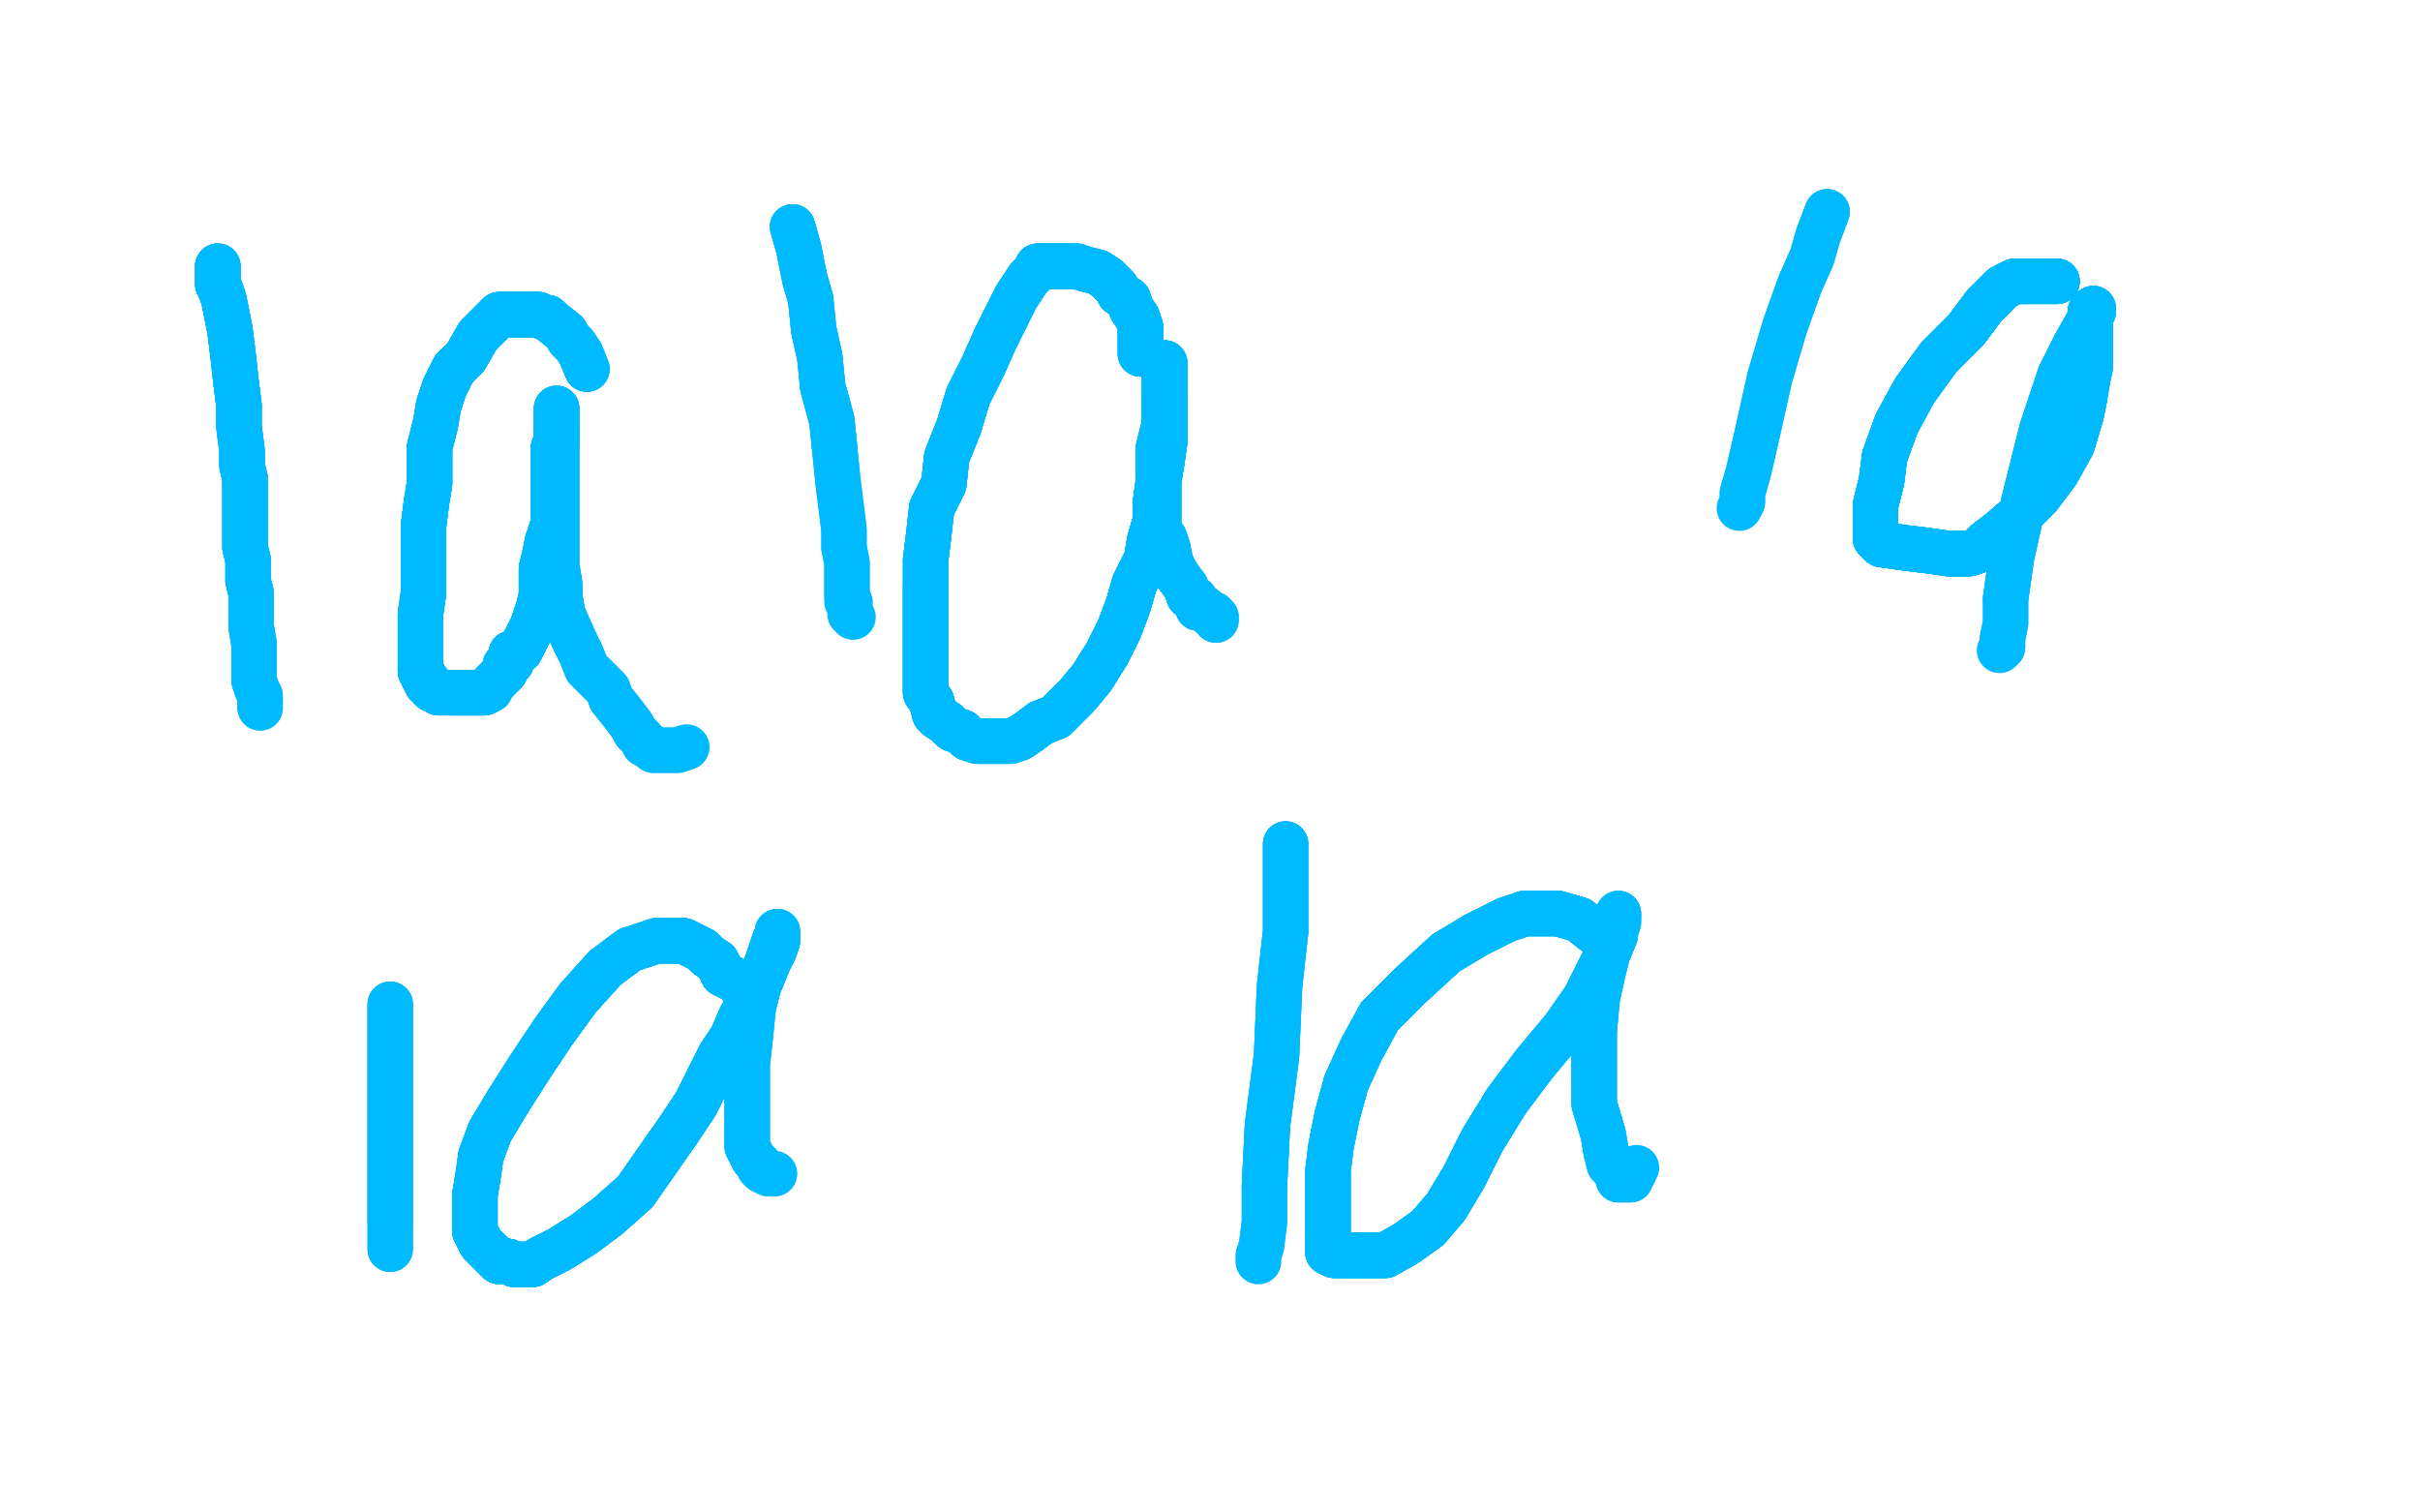 <?xml version="1.0" standalone="no"?>
<!DOCTYPE svg PUBLIC "-//W3C//DTD SVG 1.1//EN"
"http://www.w3.org/Graphics/SVG/1.1/DTD/svg11.dtd">

<svg width="800" height="500" version="1.1" xmlns="http://www.w3.org/2000/svg" xmlns:xlink="http://www.w3.org/1999/xlink" style="stroke-antialiasing: false"><desc>This SVG has been created on https://colorillo.com/</desc><rect x='0' y='0' width='800' height='500' style='fill: rgb(255,255,255); stroke-width:0' /><polyline points="72,88 72,93 72,94 73,96 74,99 75,104 76,109 77,117 78,126 79,134" style="fill: none; stroke: #00baff; stroke-width: 15; stroke-linejoin: round; stroke-linecap: round; stroke-antialiasing: false; stroke-antialias: 0; opacity: 1.0"/>
<polyline points="72,88 72,93 72,94 73,96 74,99 75,104 76,109 77,117 78,126 79,134 79,141 80,149 80,154 81,158 81,163 81,167 81,171 81,176 81,181 82,185" style="fill: none; stroke: #00baff; stroke-width: 15; stroke-linejoin: round; stroke-linecap: round; stroke-antialiasing: false; stroke-antialias: 0; opacity: 1.0"/>
<polyline points="72,88 72,93 72,94 73,96 74,99 75,104 76,109 77,117 78,126 79,134 79,141 80,149 80,154 81,158 81,163 81,167 81,171 81,176 81,181 82,185 82,188 82,192 83,196 83,202 83,207 84,213 84,217 84,220 84,223 84,225" style="fill: none; stroke: #00baff; stroke-width: 15; stroke-linejoin: round; stroke-linecap: round; stroke-antialiasing: false; stroke-antialias: 0; opacity: 1.0"/>
<polyline points="72,88 72,93 72,94 73,96 74,99 75,104 76,109 77,117 78,126 79,134 79,141 80,149 80,154 81,158 81,163 81,167 81,171 81,176 81,181 82,185 82,188 82,192 83,196 83,202 83,207 84,213 84,217 84,220 84,223 84,225 85,228 86,230 86,232 86,234 86,232" style="fill: none; stroke: #00baff; stroke-width: 15; stroke-linejoin: round; stroke-linecap: round; stroke-antialiasing: false; stroke-antialias: 0; opacity: 1.0"/>
<polyline points="72,88 72,93 72,94 73,96 74,99 75,104 76,109 77,117 78,126 79,134 79,141 80,149 80,154 81,158 81,163 81,167 81,171 81,176 81,181 82,185 82,188 82,192 83,196 83,202 83,207 84,213 84,217 84,220 84,223 84,225 85,228 86,230 86,232 86,234 86,232" style="fill: none; stroke: #00baff; stroke-width: 15; stroke-linejoin: round; stroke-linecap: round; stroke-antialiasing: false; stroke-antialias: 0; opacity: 1.0"/>
<polyline points="194,122 192,117 190,114 188,112 187,110 182,106 181,105 180,105 178,104 176,104" style="fill: none; stroke: #00baff; stroke-width: 15; stroke-linejoin: round; stroke-linecap: round; stroke-antialiasing: false; stroke-antialias: 0; opacity: 1.0"/>
<polyline points="194,122 192,117 190,114 188,112 187,110 182,106 181,105 180,105 178,104 176,104 174,104 171,104 168,104 165,104 161,108 158,111 154,118 150,122 147,128 145,134" style="fill: none; stroke: #00baff; stroke-width: 15; stroke-linejoin: round; stroke-linecap: round; stroke-antialiasing: false; stroke-antialias: 0; opacity: 1.0"/>
<polyline points="194,122 192,117 190,114 188,112 187,110 182,106 181,105 180,105 178,104 176,104 174,104 171,104 168,104 165,104 161,108 158,111 154,118 150,122 147,128 145,134 144,140 143,144 142,148 142,154 142,160 141,166 140,174 140,181 140,189" style="fill: none; stroke: #00baff; stroke-width: 15; stroke-linejoin: round; stroke-linecap: round; stroke-antialiasing: false; stroke-antialias: 0; opacity: 1.0"/>
<polyline points="194,122 192,117 190,114 188,112 187,110 182,106 181,105 180,105 178,104 176,104 174,104 171,104 168,104 165,104 161,108 158,111 154,118 150,122 147,128 145,134 144,140 143,144 142,148 142,154 142,160 141,166 140,174 140,181 140,189 140,196 139,203 139,208 139,211 139,215 139,217 139,218 139,219 139,220 139,221" style="fill: none; stroke: #00baff; stroke-width: 15; stroke-linejoin: round; stroke-linecap: round; stroke-antialiasing: false; stroke-antialias: 0; opacity: 1.0"/>
<polyline points="194,122 192,117 190,114 188,112 187,110 182,106 181,105 180,105 178,104 176,104 174,104 171,104 168,104 165,104 161,108 158,111 154,118 150,122 147,128 145,134 144,140 143,144 142,148 142,154 142,160 141,166 140,174 140,181 140,189 140,196 139,203 139,208 139,211 139,215 139,217 139,218 139,219 139,220 139,221 139,222 140,223 140,224 141,225 141,226 142,226 142,227 143,228 144,228 145,229" style="fill: none; stroke: #00baff; stroke-width: 15; stroke-linejoin: round; stroke-linecap: round; stroke-antialiasing: false; stroke-antialias: 0; opacity: 1.0"/>
<polyline points="147,128 145,134 144,140 143,144 142,148 142,154 142,160 141,166 140,174 140,181 140,189 140,196 139,203 139,208 139,211 139,215 139,217 139,218 139,219 139,220 139,221 139,222 140,223 140,224 141,225 141,226 142,226 142,227 143,228 144,228 145,229 147,229 149,229 151,229 154,229 156,229 158,229 160,229 162,228 163,226 164,225" style="fill: none; stroke: #00baff; stroke-width: 15; stroke-linejoin: round; stroke-linecap: round; stroke-antialiasing: false; stroke-antialias: 0; opacity: 1.0"/>
<polyline points="144,140 143,144 142,148 142,154 142,160 141,166 140,174 140,181 140,189 140,196 139,203 139,208 139,211 139,215 139,217 139,218 139,219 139,220 139,221 139,222 140,223 140,224 141,225 141,226 142,226 142,227 143,228 144,228 145,229 147,229 149,229 151,229 154,229 156,229 158,229 160,229 162,228 163,226 164,225 165,224 167,222 167,220 169,219 169,216 172,215 173,213 175,209 176,207 177,204" style="fill: none; stroke: #00baff; stroke-width: 15; stroke-linejoin: round; stroke-linecap: round; stroke-antialiasing: false; stroke-antialias: 0; opacity: 1.0"/>
<polyline points="139,221 139,222 140,223 140,224 141,225 141,226 142,226 142,227 143,228 144,228 145,229 147,229 149,229 151,229 154,229 156,229 158,229 160,229 162,228 163,226 164,225 165,224 167,222 167,220 169,219 169,216 172,215 173,213 175,209 176,207 177,204 178,201 179,197 179,194 179,188 180,184 181,179 182,176 183,173 183,170 183,167" style="fill: none; stroke: #00baff; stroke-width: 15; stroke-linejoin: round; stroke-linecap: round; stroke-antialiasing: false; stroke-antialias: 0; opacity: 1.0"/>
<polyline points="140,223 140,224 141,225 141,226 142,226 142,227 143,228 144,228 145,229 147,229 149,229 151,229 154,229 156,229 158,229 160,229 162,228 163,226 164,225 165,224 167,222 167,220 169,219 169,216 172,215 173,213 175,209 176,207 177,204 178,201 179,197 179,194 179,188 180,184 181,179 182,176 183,173 183,170 183,167 183,164 183,161 183,158 183,155 183,152 183,150 183,148 184,146 184,145 184,143" style="fill: none; stroke: #00baff; stroke-width: 15; stroke-linejoin: round; stroke-linecap: round; stroke-antialiasing: false; stroke-antialias: 0; opacity: 1.0"/>
<polyline points="149,229 151,229 154,229 156,229 158,229 160,229 162,228 163,226 164,225 165,224 167,222 167,220 169,219 169,216 172,215 173,213 175,209 176,207 177,204 178,201 179,197 179,194 179,188 180,184 181,179 182,176 183,173 183,170 183,167 183,164 183,161 183,158 183,155 183,152 183,150 183,148 184,146 184,145 184,143 184,142 184,141 184,140 184,139 184,138 184,137" style="fill: none; stroke: #00baff; stroke-width: 15; stroke-linejoin: round; stroke-linecap: round; stroke-antialiasing: false; stroke-antialias: 0; opacity: 1.0"/>
<polyline points="149,229 151,229 154,229 156,229 158,229 160,229 162,228 163,226 164,225 165,224 167,222 167,220 169,219 169,216 172,215 173,213 175,209 176,207 177,204 178,201 179,197 179,194 179,188 180,184 181,179 182,176 183,173 183,170 183,167 183,164 183,161 183,158 183,155 183,152 183,150 183,148 184,146 184,145 184,143 184,142 184,141 184,140 184,139 184,138 184,137 184,136 184,135" style="fill: none; stroke: #00baff; stroke-width: 15; stroke-linejoin: round; stroke-linecap: round; stroke-antialiasing: false; stroke-antialias: 0; opacity: 1.0"/>
<polyline points="177,204 178,201 179,197 179,194 179,188 180,184 181,179 182,176 183,173 183,170 183,167 183,164 183,161 183,158 183,155 183,152 183,150 183,148 184,146 184,145 184,143 184,142 184,141 184,140 184,139 184,138 184,137 184,136 184,135 184,146 184,151 184,158 184,164 184,170 184,175 184,182 184,187 185,193 185,197 186,203 190,212" style="fill: none; stroke: #00baff; stroke-width: 15; stroke-linejoin: round; stroke-linecap: round; stroke-antialiasing: false; stroke-antialias: 0; opacity: 1.0"/>
<polyline points="179,197 179,194 179,188 180,184 181,179 182,176 183,173 183,170 183,167 183,164 183,161 183,158 183,155 183,152 183,150 183,148 184,146 184,145 184,143 184,142 184,141 184,140 184,139 184,138 184,137 184,136 184,135 184,146 184,151 184,158 184,164 184,170 184,175 184,182 184,187 185,193 185,197 186,203 190,212 192,216 194,221 201,228 202,231 206,236 209,240 210,242 212,244 213,246 214,246" style="fill: none; stroke: #00baff; stroke-width: 15; stroke-linejoin: round; stroke-linecap: round; stroke-antialiasing: false; stroke-antialias: 0; opacity: 1.0"/>
<polyline points="183,161 183,158 183,155 183,152 183,150 183,148 184,146 184,145 184,143 184,142 184,141 184,140 184,139 184,138 184,137 184,136 184,135 184,146 184,151 184,158 184,164 184,170 184,175 184,182 184,187 185,193 185,197 186,203 190,212 192,216 194,221 201,228 202,231 206,236 209,240 210,242 212,244 213,246 214,246 216,248 218,248 220,248 222,248 224,248 227,247" style="fill: none; stroke: #00baff; stroke-width: 15; stroke-linejoin: round; stroke-linecap: round; stroke-antialiasing: false; stroke-antialias: 0; opacity: 1.0"/>
<polyline points="183,161 183,158 183,155 183,152 183,150 183,148 184,146 184,145 184,143 184,142 184,141 184,140 184,139 184,138 184,137 184,136 184,135 184,146 184,151 184,158 184,164 184,170 184,175 184,182 184,187 185,193 185,197 186,203 190,212 192,216 194,221 201,228 202,231 206,236 209,240 210,242 212,244 213,246 214,246 216,248 218,248 220,248 222,248 224,248 227,247" style="fill: none; stroke: #00baff; stroke-width: 15; stroke-linejoin: round; stroke-linecap: round; stroke-antialiasing: false; stroke-antialias: 0; opacity: 1.0"/>
<polyline points="262,75 264,82 265,87 266,92 268,99 269,109 271,118 272,128 275,139 276,149" style="fill: none; stroke: #00baff; stroke-width: 15; stroke-linejoin: round; stroke-linecap: round; stroke-antialiasing: false; stroke-antialias: 0; opacity: 1.0"/>
<polyline points="262,75 264,82 265,87 266,92 268,99 269,109 271,118 272,128 275,139 276,149 277,159 278,167 279,175 279,181 280,186 280,189 280,192 280,194 280,196 280,197" style="fill: none; stroke: #00baff; stroke-width: 15; stroke-linejoin: round; stroke-linecap: round; stroke-antialiasing: false; stroke-antialias: 0; opacity: 1.0"/>
<polyline points="262,75 264,82 265,87 266,92 268,99 269,109 271,118 272,128 275,139 276,149 277,159 278,167 279,175 279,181 280,186 280,189 280,192 280,194 280,196 280,197 280,198 280,199 281,199 281,200 281,201 281,202 281,203 282,204" style="fill: none; stroke: #00baff; stroke-width: 15; stroke-linejoin: round; stroke-linecap: round; stroke-antialiasing: false; stroke-antialias: 0; opacity: 1.0"/>
<polyline points="377,117 377,112 377,110 377,108 376,105 374,102 373,99 370,97 369,95 366,92" style="fill: none; stroke: #00baff; stroke-width: 15; stroke-linejoin: round; stroke-linecap: round; stroke-antialiasing: false; stroke-antialias: 0; opacity: 1.0"/>
<polyline points="377,117 377,112 377,110 377,108 376,105 374,102 373,99 370,97 369,95 366,92 363,90 359,89 356,88 352,88 349,88 346,88 344,88 343,88 342,90 340,92" style="fill: none; stroke: #00baff; stroke-width: 15; stroke-linejoin: round; stroke-linecap: round; stroke-antialiasing: false; stroke-antialias: 0; opacity: 1.0"/>
<polyline points="377,117 377,112 377,110 377,108 376,105 374,102 373,99 370,97 369,95 366,92 363,90 359,89 356,88 352,88 349,88 346,88 344,88 343,88 342,90 340,92 338,95 336,98 333,104 329,112 325,121 320,131 317,141 313,151 312,160 308,168" style="fill: none; stroke: #00baff; stroke-width: 15; stroke-linejoin: round; stroke-linecap: round; stroke-antialiasing: false; stroke-antialias: 0; opacity: 1.0"/>
<polyline points="377,117 377,112 377,110 377,108 376,105 374,102 373,99 370,97 369,95 366,92 363,90 359,89 356,88 352,88 349,88 346,88 344,88 343,88 342,90 340,92 338,95 336,98 333,104 329,112 325,121 320,131 317,141 313,151 312,160 308,168 307,177 306,185 306,194 306,202 306,210 306,217 306,224 306,229 308,232 309,236 310,237" style="fill: none; stroke: #00baff; stroke-width: 15; stroke-linejoin: round; stroke-linecap: round; stroke-antialiasing: false; stroke-antialias: 0; opacity: 1.0"/>
<polyline points="377,110 377,108 376,105 374,102 373,99 370,97 369,95 366,92 363,90 359,89 356,88 352,88 349,88 346,88 344,88 343,88 342,90 340,92 338,95 336,98 333,104 329,112 325,121 320,131 317,141 313,151 312,160 308,168 307,177 306,185 306,194 306,202 306,210 306,217 306,224 306,229 308,232 309,236 310,237 313,239 315,241 318,242 320,244 323,245 326,245 329,245 332,245 334,245 337,244" style="fill: none; stroke: #00baff; stroke-width: 15; stroke-linejoin: round; stroke-linecap: round; stroke-antialiasing: false; stroke-antialias: 0; opacity: 1.0"/>
<polyline points="338,95 336,98 333,104 329,112 325,121 320,131 317,141 313,151 312,160 308,168 307,177 306,185 306,194 306,202 306,210 306,217 306,224 306,229 308,232 309,236 310,237 313,239 315,241 318,242 320,244 323,245 326,245 329,245 332,245 334,245 337,244 340,242 344,239 349,237 356,230 361,224 366,216 370,208 373,200 375,193 379,185" style="fill: none; stroke: #00baff; stroke-width: 15; stroke-linejoin: round; stroke-linecap: round; stroke-antialiasing: false; stroke-antialias: 0; opacity: 1.0"/>
<polyline points="333,104 329,112 325,121 320,131 317,141 313,151 312,160 308,168 307,177 306,185 306,194 306,202 306,210 306,217 306,224 306,229 308,232 309,236 310,237 313,239 315,241 318,242 320,244 323,245 326,245 329,245 332,245 334,245 337,244 340,242 344,239 349,237 356,230 361,224 366,216 370,208 373,200 375,193 379,185 380,179 382,172 382,166 383,159 384,153 385,146 385,142 385,137 385,134 385,131" style="fill: none; stroke: #00baff; stroke-width: 15; stroke-linejoin: round; stroke-linecap: round; stroke-antialiasing: false; stroke-antialias: 0; opacity: 1.0"/>
<polyline points="306,194 306,202 306,210 306,217 306,224 306,229 308,232 309,236 310,237 313,239 315,241 318,242 320,244 323,245 326,245 329,245 332,245 334,245 337,244 340,242 344,239 349,237 356,230 361,224 366,216 370,208 373,200 375,193 379,185 380,179 382,172 382,166 383,159 384,153 385,146 385,142 385,137 385,134 385,131 385,129 385,127 385,125 385,124 385,122 385,121" style="fill: none; stroke: #00baff; stroke-width: 15; stroke-linejoin: round; stroke-linecap: round; stroke-antialiasing: false; stroke-antialias: 0; opacity: 1.0"/>
<polyline points="306,194 306,202 306,210 306,217 306,224 306,229 308,232 309,236 310,237 313,239 315,241 318,242 320,244 323,245 326,245 329,245 332,245 334,245 337,244 340,242 344,239 349,237 356,230 361,224 366,216 370,208 373,200 375,193 379,185 380,179 382,172 382,166 383,159 384,153 385,146 385,142 385,137 385,134 385,131 385,129 385,127 385,125 385,124 385,122 385,121 385,120 385,123" style="fill: none; stroke: #00baff; stroke-width: 15; stroke-linejoin: round; stroke-linecap: round; stroke-antialiasing: false; stroke-antialias: 0; opacity: 1.0"/>
<polyline points="320,244 323,245 326,245 329,245 332,245 334,245 337,244 340,242 344,239 349,237 356,230 361,224 366,216 370,208 373,200 375,193 379,185 380,179 382,172 382,166 383,159 384,153 385,146 385,142 385,137 385,134 385,131 385,129 385,127 385,125 385,124 385,122 385,121 385,120 385,123 385,126 385,132 385,140 383,148 383,156 383,161 383,166 383,170 383,173" style="fill: none; stroke: #00baff; stroke-width: 15; stroke-linejoin: round; stroke-linecap: round; stroke-antialiasing: false; stroke-antialias: 0; opacity: 1.0"/>
<polyline points="337,244 340,242 344,239 349,237 356,230 361,224 366,216 370,208 373,200 375,193 379,185 380,179 382,172 382,166 383,159 384,153 385,146 385,142 385,137 385,134 385,131 385,129 385,127 385,125 385,124 385,122 385,121 385,120 385,123 385,126 385,132 385,140 383,148 383,156 383,161 383,166 383,170 383,173 383,175 385,178 386,181 387,186 389,190 392,194 393,197 395,198 396,200" style="fill: none; stroke: #00baff; stroke-width: 15; stroke-linejoin: round; stroke-linecap: round; stroke-antialiasing: false; stroke-antialias: 0; opacity: 1.0"/>
<polyline points="344,239 349,237 356,230 361,224 366,216 370,208 373,200 375,193 379,185 380,179 382,172 382,166 383,159 384,153 385,146 385,142 385,137 385,134 385,131 385,129 385,127 385,125 385,124 385,122 385,121 385,120 385,123 385,126 385,132 385,140 383,148 383,156 383,161 383,166 383,170 383,173 383,175 385,178 386,181 387,186 389,190 392,194 393,197 395,198 396,200 396,201 397,201 398,201 399,202" style="fill: none; stroke: #00baff; stroke-width: 15; stroke-linejoin: round; stroke-linecap: round; stroke-antialiasing: false; stroke-antialias: 0; opacity: 1.0"/>
<polyline points="373,200 375,193 379,185 380,179 382,172 382,166 383,159 384,153 385,146 385,142 385,137 385,134 385,131 385,129 385,127 385,125 385,124 385,122 385,121 385,120 385,123 385,126 385,132 385,140 383,148 383,156 383,161 383,166 383,170 383,173 383,175 385,178 386,181 387,186 389,190 392,194 393,197 395,198 396,200 396,201 397,201 398,201 399,202 400,203 401,203 402,204 402,205" style="fill: none; stroke: #00baff; stroke-width: 15; stroke-linejoin: round; stroke-linecap: round; stroke-antialiasing: false; stroke-antialias: 0; opacity: 1.0"/>
<polyline points="373,200 375,193 379,185 380,179 382,172 382,166 383,159 384,153 385,146 385,142 385,137 385,134 385,131 385,129 385,127 385,125 385,124 385,122 385,121 385,120 385,123 385,126 385,132 385,140 383,148 383,156 383,161 383,166 383,170 383,173 383,175 385,178 386,181 387,186 389,190 392,194 393,197 395,198 396,200 396,201 397,201 398,201 399,202 400,203 401,203 402,204 402,205" style="fill: none; stroke: #00baff; stroke-width: 15; stroke-linejoin: round; stroke-linecap: round; stroke-antialiasing: false; stroke-antialias: 0; opacity: 1.0"/>
<polyline points="129,332 129,340 129,345 129,355 129,364 129,373 129,385 129,393 129,399 129,404" style="fill: none; stroke: #00baff; stroke-width: 15; stroke-linejoin: round; stroke-linecap: round; stroke-antialiasing: false; stroke-antialias: 0; opacity: 1.0"/>
<polyline points="129,332 129,340 129,345 129,355 129,364 129,373 129,385 129,393 129,399 129,404 129,407 129,410 129,411 129,412 129,413" style="fill: none; stroke: #00baff; stroke-width: 15; stroke-linejoin: round; stroke-linecap: round; stroke-antialiasing: false; stroke-antialias: 0; opacity: 1.0"/>
<polyline points="129,332 129,340 129,345 129,355 129,364 129,373 129,385 129,393 129,399 129,404 129,407 129,410 129,411 129,412 129,413" style="fill: none; stroke: #00baff; stroke-width: 15; stroke-linejoin: round; stroke-linecap: round; stroke-antialiasing: false; stroke-antialias: 0; opacity: 1.0"/>
<polyline points="248,329 243,324 239,322 237,318 234,316 232,314 230,313 228,312 226,311 222,311" style="fill: none; stroke: #00baff; stroke-width: 15; stroke-linejoin: round; stroke-linecap: round; stroke-antialiasing: false; stroke-antialias: 0; opacity: 1.0"/>
<polyline points="248,329 243,324 239,322 237,318 234,316 232,314 230,313 228,312 226,311 222,311 217,311 208,314 200,320 191,330 183,341 175,353 168,364 162,374 159,382" style="fill: none; stroke: #00baff; stroke-width: 15; stroke-linejoin: round; stroke-linecap: round; stroke-antialiasing: false; stroke-antialias: 0; opacity: 1.0"/>
<polyline points="248,329 243,324 239,322 237,318 234,316 232,314 230,313 228,312 226,311 222,311 217,311 208,314 200,320 191,330 183,341 175,353 168,364 162,374 159,382 158,389 157,395 157,400 157,404 157,407 159,411 161,413 163,415 165,417 168,417" style="fill: none; stroke: #00baff; stroke-width: 15; stroke-linejoin: round; stroke-linecap: round; stroke-antialiasing: false; stroke-antialias: 0; opacity: 1.0"/>
<polyline points="248,329 243,324 239,322 237,318 234,316 232,314 230,313 228,312 226,311 222,311 217,311 208,314 200,320 191,330 183,341 175,353 168,364 162,374 159,382 158,389 157,395 157,400 157,404 157,407 159,411 161,413 163,415 165,417 168,417 170,418 173,418 176,418 179,416 185,413 193,408 201,402 210,394 217,384 224,374" style="fill: none; stroke: #00baff; stroke-width: 15; stroke-linejoin: round; stroke-linecap: round; stroke-antialiasing: false; stroke-antialias: 0; opacity: 1.0"/>
<polyline points="248,329 243,324 239,322 237,318 234,316 232,314 230,313 228,312 226,311 222,311 217,311 208,314 200,320 191,330 183,341 175,353 168,364 162,374 159,382 158,389 157,395 157,400 157,404 157,407 159,411 161,413 163,415 165,417 168,417 170,418 173,418 176,418 179,416 185,413 193,408 201,402 210,394 217,384 224,374 230,365 234,357 238,349 242,343 245,336 249,330 252,323 254,318 256,314 257,311" style="fill: none; stroke: #00baff; stroke-width: 15; stroke-linejoin: round; stroke-linecap: round; stroke-antialiasing: false; stroke-antialias: 0; opacity: 1.0"/>
<polyline points="226,311 222,311 217,311 208,314 200,320 191,330 183,341 175,353 168,364 162,374 159,382 158,389 157,395 157,400 157,404 157,407 159,411 161,413 163,415 165,417 168,417 170,418 173,418 176,418 179,416 185,413 193,408 201,402 210,394 217,384 224,374 230,365 234,357 238,349 242,343 245,336 249,330 252,323 254,318 256,314 257,311 257,309 257,308 257,309 256,311 254,317" style="fill: none; stroke: #00baff; stroke-width: 15; stroke-linejoin: round; stroke-linecap: round; stroke-antialiasing: false; stroke-antialias: 0; opacity: 1.0"/>
<polyline points="157,395 157,400 157,404 157,407 159,411 161,413 163,415 165,417 168,417 170,418 173,418 176,418 179,416 185,413 193,408 201,402 210,394 217,384 224,374 230,365 234,357 238,349 242,343 245,336 249,330 252,323 254,318 256,314 257,311 257,309 257,308 257,309 256,311 254,317 251,325 249,333 248,343 247,352 247,362 247,368 247,375 247,379 249,383 251,385" style="fill: none; stroke: #00baff; stroke-width: 15; stroke-linejoin: round; stroke-linecap: round; stroke-antialiasing: false; stroke-antialias: 0; opacity: 1.0"/>
<polyline points="157,395 157,400 157,404 157,407 159,411 161,413 163,415 165,417 168,417 170,418 173,418 176,418 179,416 185,413 193,408 201,402 210,394 217,384 224,374 230,365 234,357 238,349 242,343 245,336 249,330 252,323 254,318 256,314 257,311 257,309 257,308 257,309 256,311 254,317 251,325 249,333 248,343 247,352 247,362 247,368 247,375 247,379 249,383 251,385 251,386 252,387 254,388 256,388" style="fill: none; stroke: #00baff; stroke-width: 15; stroke-linejoin: round; stroke-linecap: round; stroke-antialiasing: false; stroke-antialias: 0; opacity: 1.0"/>
<polyline points="157,395 157,400 157,404 157,407 159,411 161,413 163,415 165,417 168,417 170,418 173,418 176,418 179,416 185,413 193,408 201,402 210,394 217,384 224,374 230,365 234,357 238,349 242,343 245,336 249,330 252,323 254,318 256,314 257,311 257,309 257,308 257,309 256,311 254,317 251,325 249,333 248,343 247,352 247,362 247,368 247,375 247,379 249,383 251,385 251,386 252,387 254,388 256,388" style="fill: none; stroke: #00baff; stroke-width: 15; stroke-linejoin: round; stroke-linecap: round; stroke-antialiasing: false; stroke-antialias: 0; opacity: 1.0"/>
<polyline points="425,279 425,284 425,289 425,297 425,308 423,326 422,349 419,372 418,392" style="fill: none; stroke: #00baff; stroke-width: 15; stroke-linejoin: round; stroke-linecap: round; stroke-antialiasing: false; stroke-antialias: 0; opacity: 1.0"/>
<polyline points="425,279 425,284 425,289 425,297 425,308 423,326 422,349 419,372 418,392 418,404 417,412 416,415 416,417" style="fill: none; stroke: #00baff; stroke-width: 15; stroke-linejoin: round; stroke-linecap: round; stroke-antialiasing: false; stroke-antialias: 0; opacity: 1.0"/>
<polyline points="425,279 425,284 425,289 425,297 425,308 423,326 422,349 419,372 418,392 418,404 417,412 416,415 416,417" style="fill: none; stroke: #00baff; stroke-width: 15; stroke-linejoin: round; stroke-linecap: round; stroke-antialiasing: false; stroke-antialias: 0; opacity: 1.0"/>
<polyline points="527,308 522,304 515,302 509,302 504,302 498,304 488,309 478,315 466,326 456,336" style="fill: none; stroke: #00baff; stroke-width: 15; stroke-linejoin: round; stroke-linecap: round; stroke-antialiasing: false; stroke-antialias: 0; opacity: 1.0"/>
<polyline points="527,308 522,304 515,302 509,302 504,302 498,304 488,309 478,315 466,326 456,336 450,347 445,358 442,369 440,379 439,387 439,394 439,399 439,405 439,409 439,412 439,414" style="fill: none; stroke: #00baff; stroke-width: 15; stroke-linejoin: round; stroke-linecap: round; stroke-antialiasing: false; stroke-antialias: 0; opacity: 1.0"/>
<polyline points="527,308 522,304 515,302 509,302 504,302 498,304 488,309 478,315 466,326 456,336 450,347 445,358 442,369 440,379 439,387 439,394 439,399 439,405 439,409 439,412 439,414 441,415 444,415 450,415 458,415 465,411 472,406 478,399 484,389 490,377 498,364" style="fill: none; stroke: #00baff; stroke-width: 15; stroke-linejoin: round; stroke-linecap: round; stroke-antialiasing: false; stroke-antialias: 0; opacity: 1.0"/>
<polyline points="527,308 522,304 515,302 509,302 504,302 498,304 488,309 478,315 466,326 456,336 450,347 445,358 442,369 440,379 439,387 439,394 439,399 439,405 439,409 439,412 439,414 441,415 444,415 450,415 458,415 465,411 472,406 478,399 484,389 490,377 498,364 507,352 517,340 524,330 529,320 532,314 534,309 534,305 535,303 535,302" style="fill: none; stroke: #00baff; stroke-width: 15; stroke-linejoin: round; stroke-linecap: round; stroke-antialiasing: false; stroke-antialias: 0; opacity: 1.0"/>
<polyline points="527,308 522,304 515,302 509,302 504,302 498,304 488,309 478,315 466,326 456,336 450,347 445,358 442,369 440,379 439,387 439,394 439,399 439,405 439,409 439,412 439,414 441,415 444,415 450,415 458,415 465,411 472,406 478,399 484,389 490,377 498,364 507,352 517,340 524,330 529,320 532,314 534,309 534,305 535,303 535,302 535,305 532,313 530,321 528,330 527,341 527,354 527,365 530,375 531,381" style="fill: none; stroke: #00baff; stroke-width: 15; stroke-linejoin: round; stroke-linecap: round; stroke-antialiasing: false; stroke-antialias: 0; opacity: 1.0"/>
<polyline points="439,409 439,412 439,414 441,415 444,415 450,415 458,415 465,411 472,406 478,399 484,389 490,377 498,364 507,352 517,340 524,330 529,320 532,314 534,309 534,305 535,303 535,302 535,305 532,313 530,321 528,330 527,341 527,354 527,365 530,375 531,381 532,385 533,386 535,389 535,390 536,390 537,390 538,390 539,390 539,388 540,388" style="fill: none; stroke: #00baff; stroke-width: 15; stroke-linejoin: round; stroke-linecap: round; stroke-antialiasing: false; stroke-antialias: 0; opacity: 1.0"/>
<polyline points="439,409 439,412 439,414 441,415 444,415 450,415 458,415 465,411 472,406 478,399 484,389 490,377 498,364 507,352 517,340 524,330 529,320 532,314 534,309 534,305 535,303 535,302 535,305 532,313 530,321 528,330 527,341 527,354 527,365 530,375 531,381 532,385 533,386 535,389 535,390 536,390 537,390 538,390 539,390 539,388 540,388 541,386" style="fill: none; stroke: #00baff; stroke-width: 15; stroke-linejoin: round; stroke-linecap: round; stroke-antialiasing: false; stroke-antialias: 0; opacity: 1.0"/>
<polyline points="604,70 601,78 599,85 595,94 590,108 585,125 581,143 578,156 576,163 576,166" style="fill: none; stroke: #00baff; stroke-width: 15; stroke-linejoin: round; stroke-linecap: round; stroke-antialiasing: false; stroke-antialias: 0; opacity: 1.0"/>
<polyline points="604,70 601,78 599,85 595,94 590,108 585,125 581,143 578,156 576,163 576,166 575,168" style="fill: none; stroke: #00baff; stroke-width: 15; stroke-linejoin: round; stroke-linecap: round; stroke-antialiasing: false; stroke-antialias: 0; opacity: 1.0"/>
<polyline points="680,93 674,93 670,93 666,93 662,95 656,101 650,109 641,118 633,129 627,140" style="fill: none; stroke: #00baff; stroke-width: 15; stroke-linejoin: round; stroke-linecap: round; stroke-antialiasing: false; stroke-antialias: 0; opacity: 1.0"/>
<polyline points="680,93 674,93 670,93 666,93 662,95 656,101 650,109 641,118 633,129 627,140 623,151 622,159 620,167 620,173 620,176 620,178 622,180 629,181 637,182" style="fill: none; stroke: #00baff; stroke-width: 15; stroke-linejoin: round; stroke-linecap: round; stroke-antialiasing: false; stroke-antialias: 0; opacity: 1.0"/>
<polyline points="680,93 674,93 670,93 666,93 662,95 656,101 650,109 641,118 633,129 627,140 623,151 622,159 620,167 620,173 620,176 620,178 622,180 629,181 637,182 644,183 649,183 651,183 654,182 657,179 661,176 668,170 674,164 680,156 685,147" style="fill: none; stroke: #00baff; stroke-width: 15; stroke-linejoin: round; stroke-linecap: round; stroke-antialiasing: false; stroke-antialias: 0; opacity: 1.0"/>
<polyline points="680,93 674,93 670,93 666,93 662,95 656,101 650,109 641,118 633,129 627,140 623,151 622,159 620,167 620,173 620,176 620,178 622,180 629,181 637,182 644,183 649,183 651,183 654,182 657,179 661,176 668,170 674,164 680,156 685,147 688,137 689,132 690,126 691,121 691,116 691,112 691,106 691,104" style="fill: none; stroke: #00baff; stroke-width: 15; stroke-linejoin: round; stroke-linecap: round; stroke-antialiasing: false; stroke-antialias: 0; opacity: 1.0"/>
<polyline points="680,93 674,93 670,93 666,93 662,95 656,101 650,109 641,118 633,129 627,140 623,151 622,159 620,167 620,173 620,176 620,178 622,180 629,181 637,182 644,183 649,183 651,183 654,182 657,179 661,176 668,170 674,164 680,156 685,147 688,137 689,132 690,126 691,121 691,116 691,112 691,106 691,104 691,103 692,102" style="fill: none; stroke: #00baff; stroke-width: 15; stroke-linejoin: round; stroke-linecap: round; stroke-antialiasing: false; stroke-antialias: 0; opacity: 1.0"/>
<polyline points="680,93 674,93 670,93 666,93 662,95 656,101 650,109 641,118 633,129 627,140 623,151 622,159 620,167 620,173 620,176 620,178 622,180 629,181 637,182 644,183 649,183 651,183 654,182 657,179 661,176 668,170 674,164 680,156 685,147 688,137 689,132 690,126 691,121 691,116 691,112 691,106 691,104 691,103 692,102 692,103 690,107 686,114 681,124 675,142 669,166 665,184 663,198" style="fill: none; stroke: #00baff; stroke-width: 15; stroke-linejoin: round; stroke-linecap: round; stroke-antialiasing: false; stroke-antialias: 0; opacity: 1.0"/>
<polyline points="680,93 674,93 670,93 666,93 662,95 656,101 650,109 641,118 633,129 627,140 623,151 622,159 620,167 620,173 620,176 620,178 622,180 629,181 637,182 644,183 649,183 651,183 654,182 657,179 661,176 668,170 674,164 680,156 685,147 688,137 689,132 690,126 691,121 691,116 691,112 691,106 691,104 691,103 692,102 692,103 690,107 686,114 681,124 675,142 669,166 665,184 663,198 663,206 662,211 662,214" style="fill: none; stroke: #00baff; stroke-width: 15; stroke-linejoin: round; stroke-linecap: round; stroke-antialiasing: false; stroke-antialias: 0; opacity: 1.0"/>
<polyline points="670,93 666,93 662,95 656,101 650,109 641,118 633,129 627,140 623,151 622,159 620,167 620,173 620,176 620,178 622,180 629,181 637,182 644,183 649,183 651,183 654,182 657,179 661,176 668,170 674,164 680,156 685,147 688,137 689,132 690,126 691,121 691,116 691,112 691,106 691,104 691,103 692,102 692,103 690,107 686,114 681,124 675,142 669,166 665,184 663,198 663,206 662,211 662,214 661,215" style="fill: none; stroke: #00baff; stroke-width: 15; stroke-linejoin: round; stroke-linecap: round; stroke-antialiasing: false; stroke-antialias: 0; opacity: 1.0"/>
</svg>
